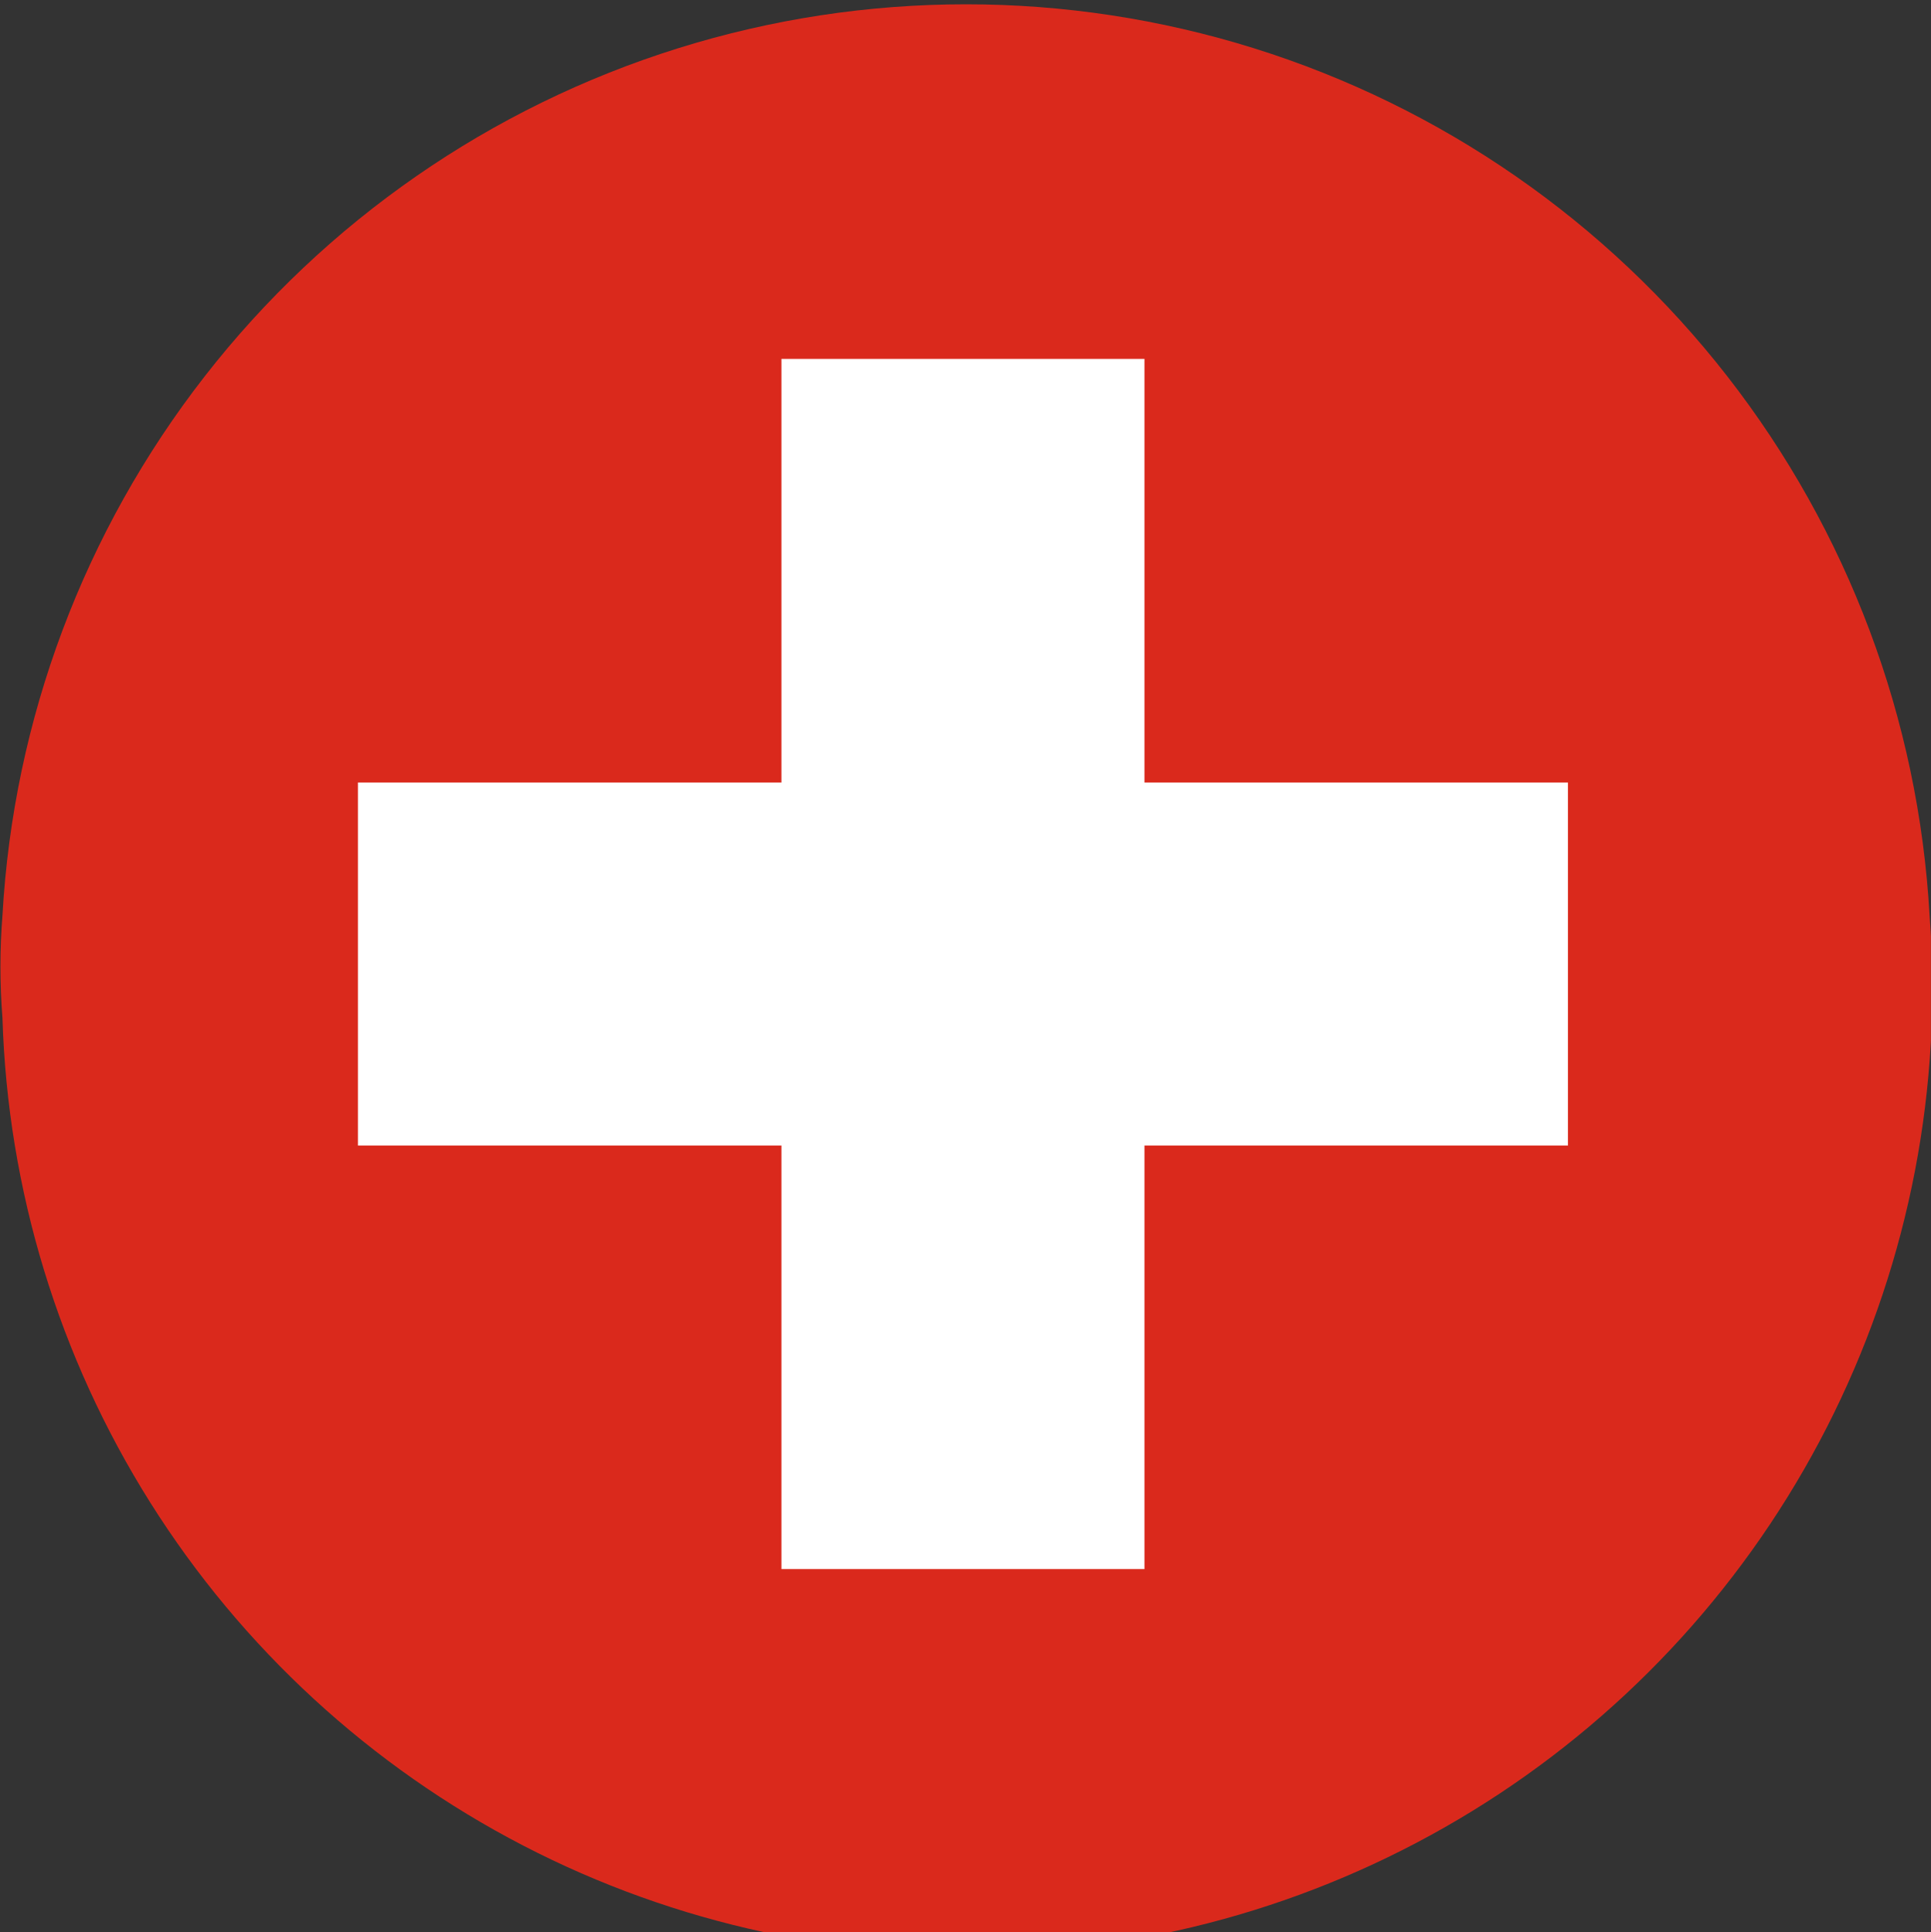 <?xml version="1.0" encoding="UTF-8"?> <svg xmlns="http://www.w3.org/2000/svg" xmlns:v="https://vecta.io/nano" width="20.441" height="20.45"><rect width="100%" height="100%" fill="#333333" stroke="none"/><defs><clipPath id="A"><path d="M20.554,9.844a10.217,10.217,0,1,1-20.4,1.084,6.879,6.879,0,0,1,0-1.084,10.216,10.216,0,0,1,20.4,0Z" transform="translate(376.22 10142.407)" fill="#f5f5f5"></path></clipPath></defs><g transform="translate(-376.348 -10142.561)" clip-path="url(#A)"><path d="M376.294 10142.517h20.494v20.494h-20.494z" fill="#da291c"></path><path d="M384.62 10146.36h3.843v4.483h4.483v3.843h-4.483v4.483h-3.843v-4.483h-4.483v-3.843h4.483z" fill="#fff"></path></g></svg> 